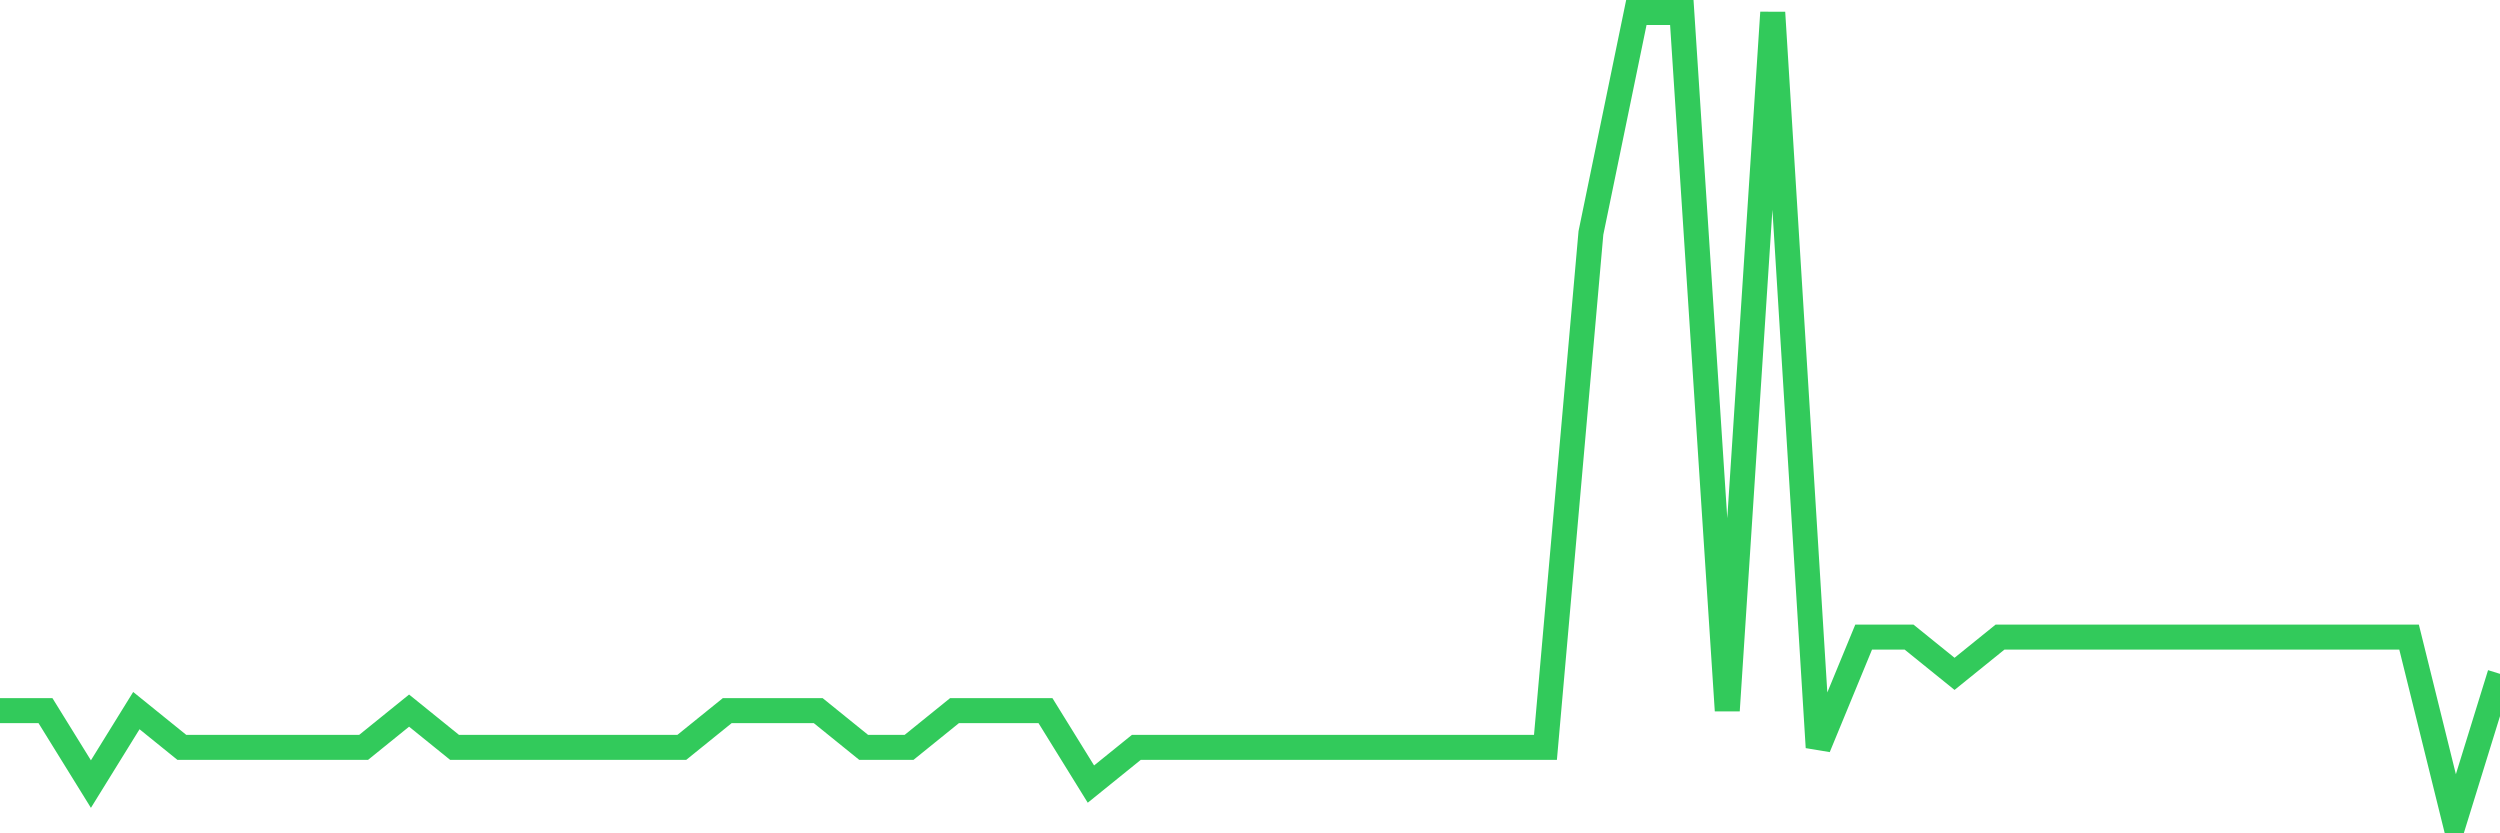 <svg
  xmlns="http://www.w3.org/2000/svg"
  xmlns:xlink="http://www.w3.org/1999/xlink"
  width="120"
  height="40"
  viewBox="0 0 120 40"
  preserveAspectRatio="none"
>
  <polyline
    points="0,34.109 2.182,34.109 4.364,37.636 6.545,34.109 8.727,35.873 10.909,35.873 13.091,35.873 15.273,35.873 17.455,35.873 19.636,34.109 21.818,35.873 24,35.873 26.182,35.873 28.364,35.873 30.545,35.873 32.727,35.873 34.909,34.109 37.091,34.109 39.273,34.109 41.455,35.873 43.636,35.873 45.818,34.109 48,34.109 50.182,34.109 52.364,37.636 54.545,35.873 56.727,35.873 58.909,35.873 61.091,35.873 63.273,35.873 65.455,35.873 67.636,35.873 69.818,35.873 72,35.873 74.182,35.873 76.364,11.182 78.545,0.6 80.727,0.6 82.909,34.109 85.091,0.6 87.273,35.873 89.455,30.582 91.636,30.582 93.818,32.345 96,30.582 98.182,30.582 100.364,30.582 102.545,30.582 104.727,30.582 106.909,30.582 109.091,30.582 111.273,30.582 113.455,30.582 115.636,30.582 117.818,39.4 120,32.345"
    fill="none"
    stroke="#32ca5b"
    stroke-width="1.2"
  >
  </polyline>
</svg>